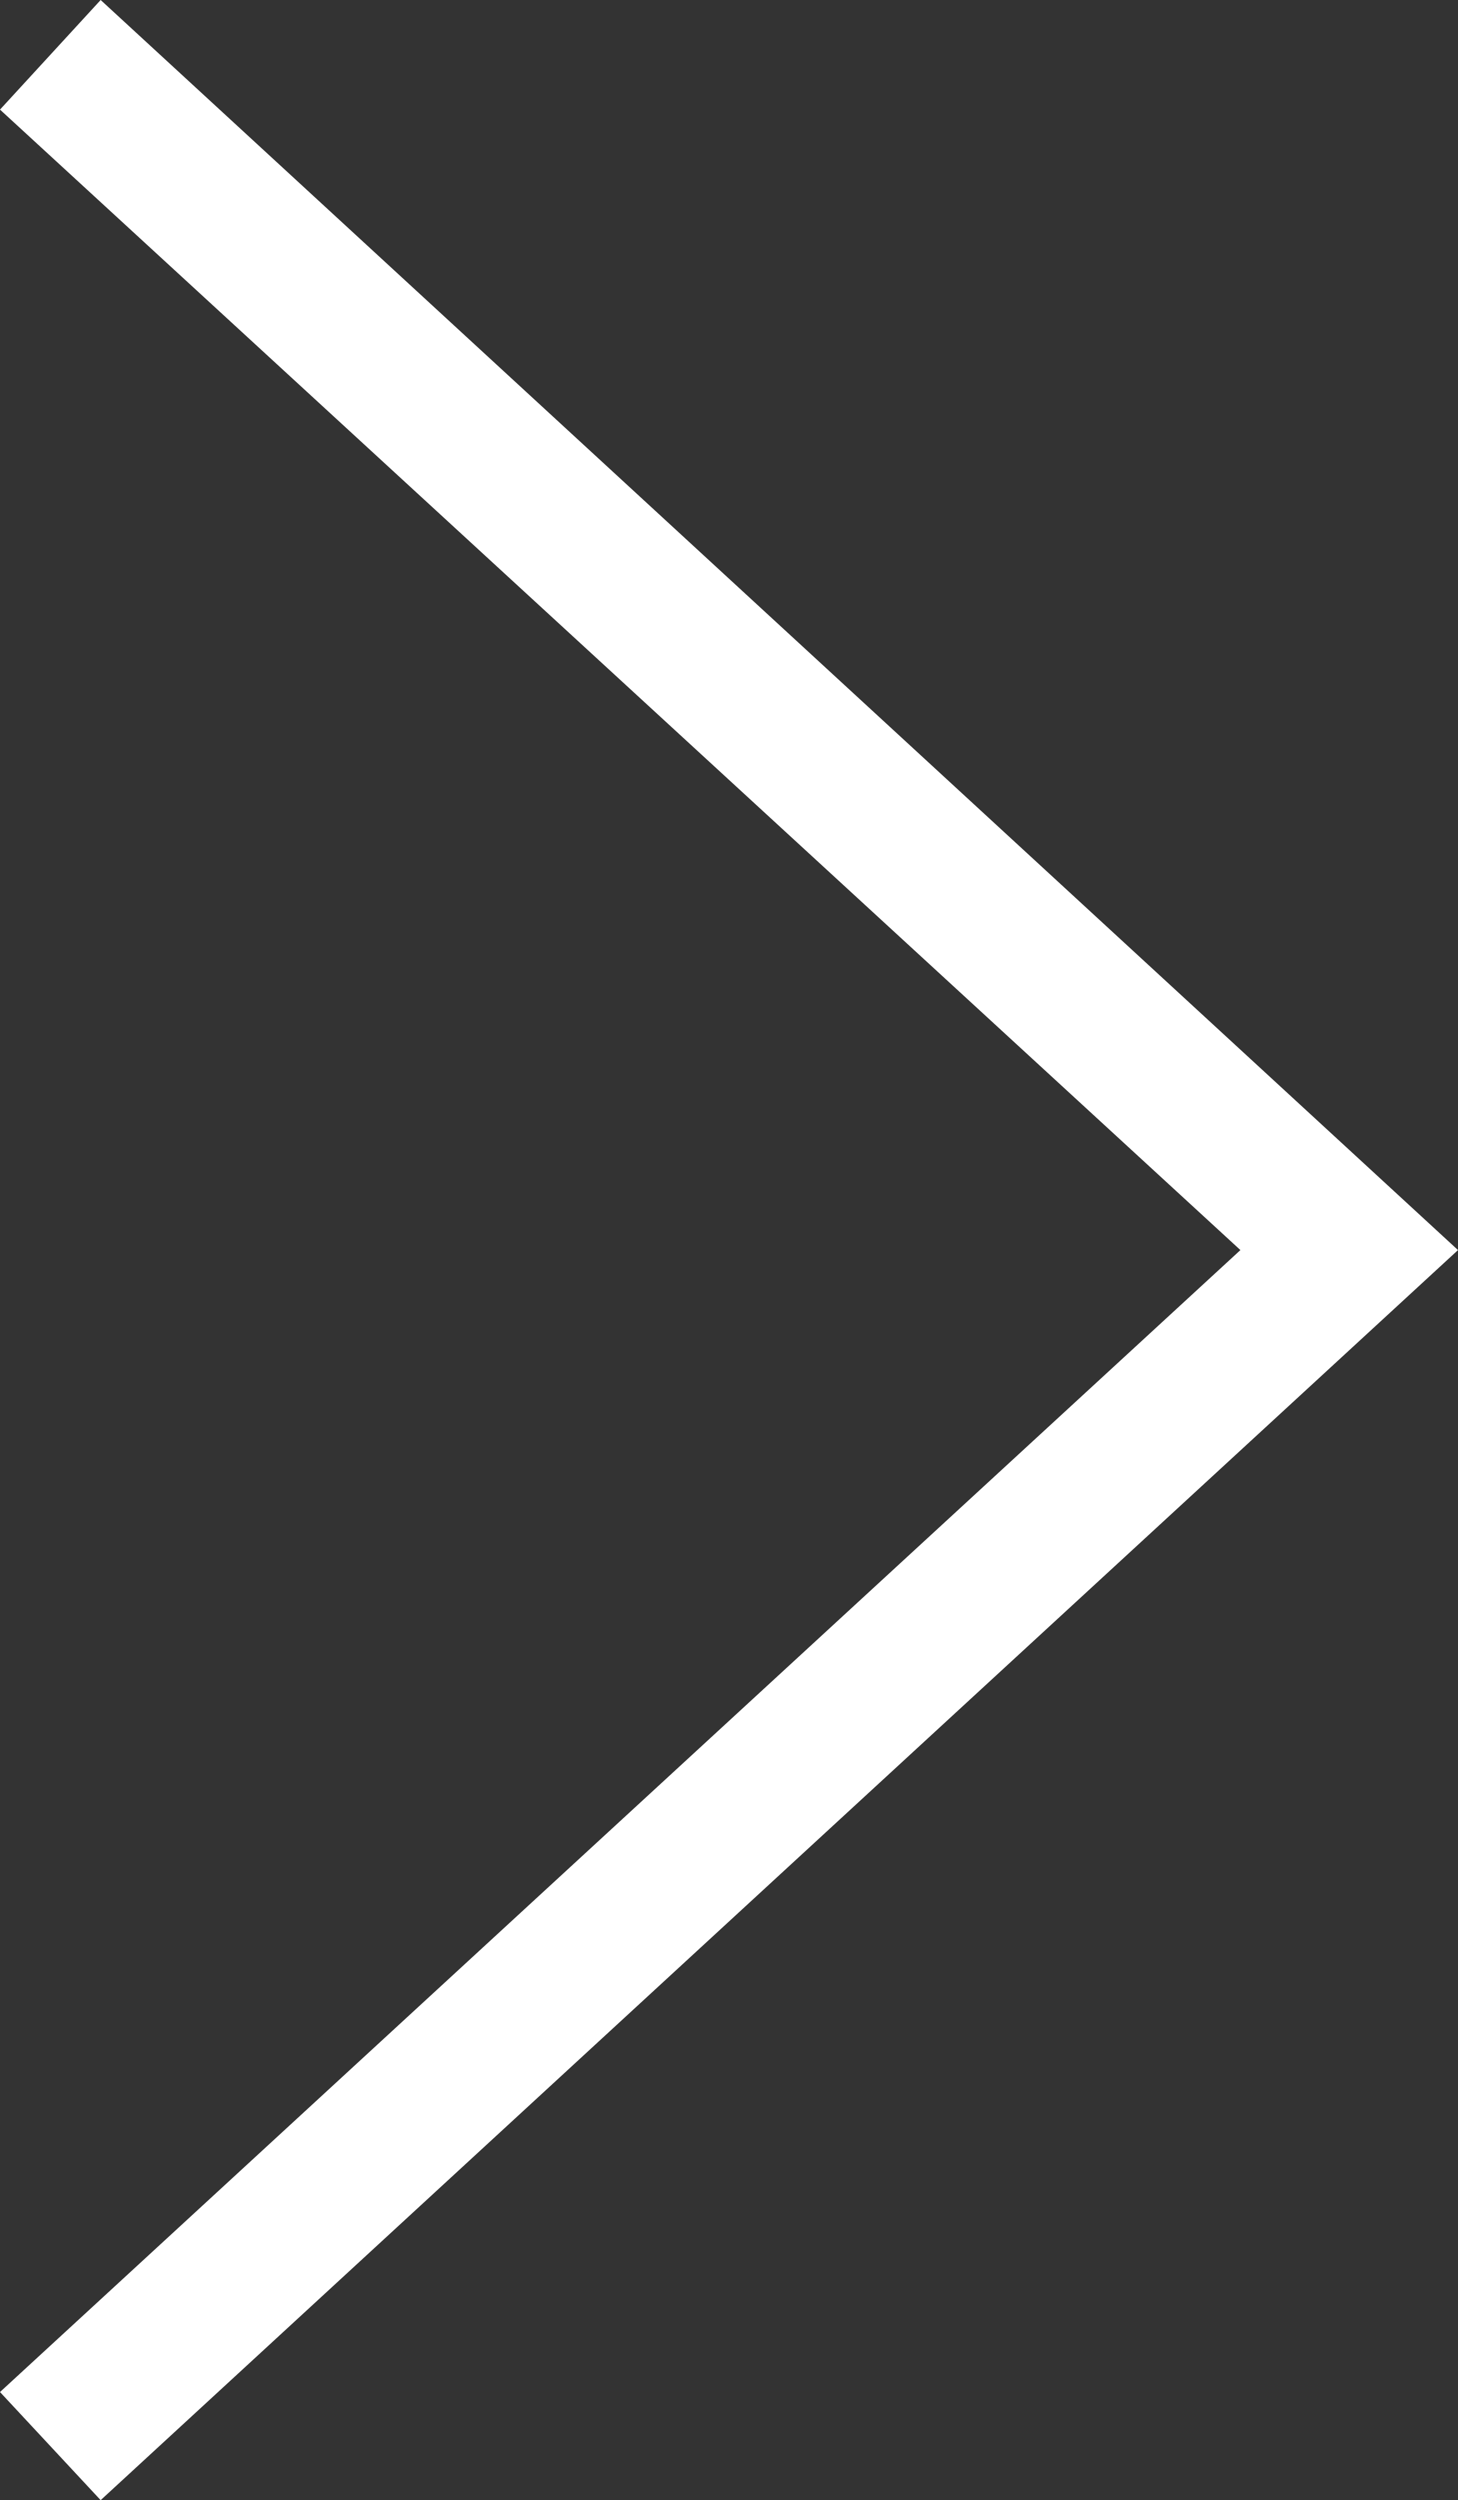 <svg viewBox="0 0 9.85 16.88" xmlns="http://www.w3.org/2000/svg"><rect x="0" y="0" width="9.85" height="16.88" fill="#333333" stroke="none"/><path d="m.68 16.88-.68-.73 8.38-7.71-8.38-7.7.68-.74 9.17 8.44z" fill="#fff"/></svg>